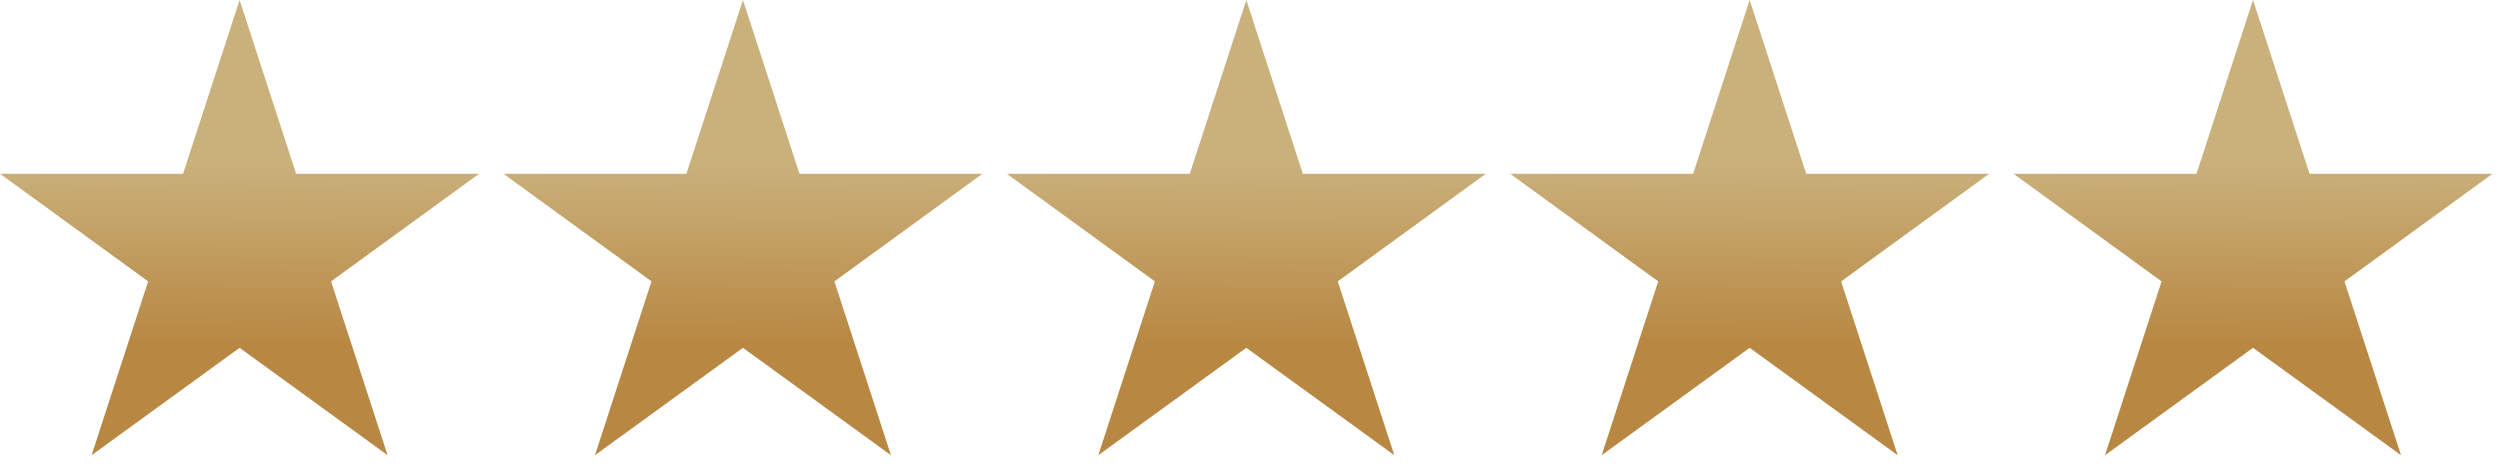 <svg version="1.2" xmlns="http://www.w3.org/2000/svg" viewBox="0 0 149 28" width="149" height="28">
	<defs>
		<linearGradient id="g1" x2="1" gradientUnits="userSpaceOnUse" gradientTransform="matrix(.049,-10.843,11.389,.052,14.35,20.444)">
			<stop offset="0" stop-color="#b88843"/>
			<stop offset="1" stop-color="#cab17c"/>
		</linearGradient>
		<linearGradient id="g2" x2="1" gradientUnits="userSpaceOnUse" gradientTransform="matrix(.049,-10.843,11.389,.052,44.35,20.444)">
			<stop offset="0" stop-color="#b88843"/>
			<stop offset="1" stop-color="#cab17c"/>
		</linearGradient>
		<linearGradient id="g3" x2="1" gradientUnits="userSpaceOnUse" gradientTransform="matrix(.049,-10.843,11.389,.052,74.35,20.444)">
			<stop offset="0" stop-color="#b88843"/>
			<stop offset="1" stop-color="#cab17c"/>
		</linearGradient>
		<linearGradient id="g4" x2="1" gradientUnits="userSpaceOnUse" gradientTransform="matrix(.049,-10.843,11.389,.052,104.35,20.444)">
			<stop offset="0" stop-color="#b88843"/>
			<stop offset="1" stop-color="#cab17c"/>
		</linearGradient>
		<linearGradient id="g5" x2="1" gradientUnits="userSpaceOnUse" gradientTransform="matrix(.049,-10.843,11.389,.052,134.35,20.444)">
			<stop offset="0" stop-color="#b88843"/>
			<stop offset="1" stop-color="#cab17c"/>
		</linearGradient>
	</defs>
	<style>
		.s0 { fill: url(#g1) } 
		.s1 { fill: url(#g2) } 
		.s2 { fill: url(#g3) } 
		.s3 { fill: url(#g4) } 
		.s4 { fill: url(#g5) } 
	</style>
	<path id="star.svg" class="s0" d="m14.28 0l3.37 10.36h10.9l-8.82 6.41 3.37 10.36-8.82-6.4-8.82 6.4 3.37-10.36-8.82-6.41h10.9z"/>
	<path id="star2" class="s1" d="m44.28 0l3.37 10.36h10.9l-8.82 6.41 3.37 10.36-8.82-6.4-8.82 6.4 3.37-10.36-8.82-6.41h10.9z"/>
	<path id="star3" class="s2" d="m74.28 0l3.37 10.36h10.9l-8.82 6.41 3.37 10.36-8.82-6.4-8.82 6.4 3.37-10.36-8.82-6.41h10.9z"/>
	<path id="star4" class="s3" d="m104.28 0l3.37 10.36h10.9l-8.82 6.41 3.37 10.36-8.82-6.4-8.82 6.4 3.37-10.36-8.82-6.41h10.9z"/>
	<path id="star5" class="s4" d="m134.28 0l3.37 10.36h10.9l-8.82 6.41 3.37 10.36-8.82-6.4-8.82 6.4 3.37-10.36-8.82-6.41h10.9z"/>
</svg>